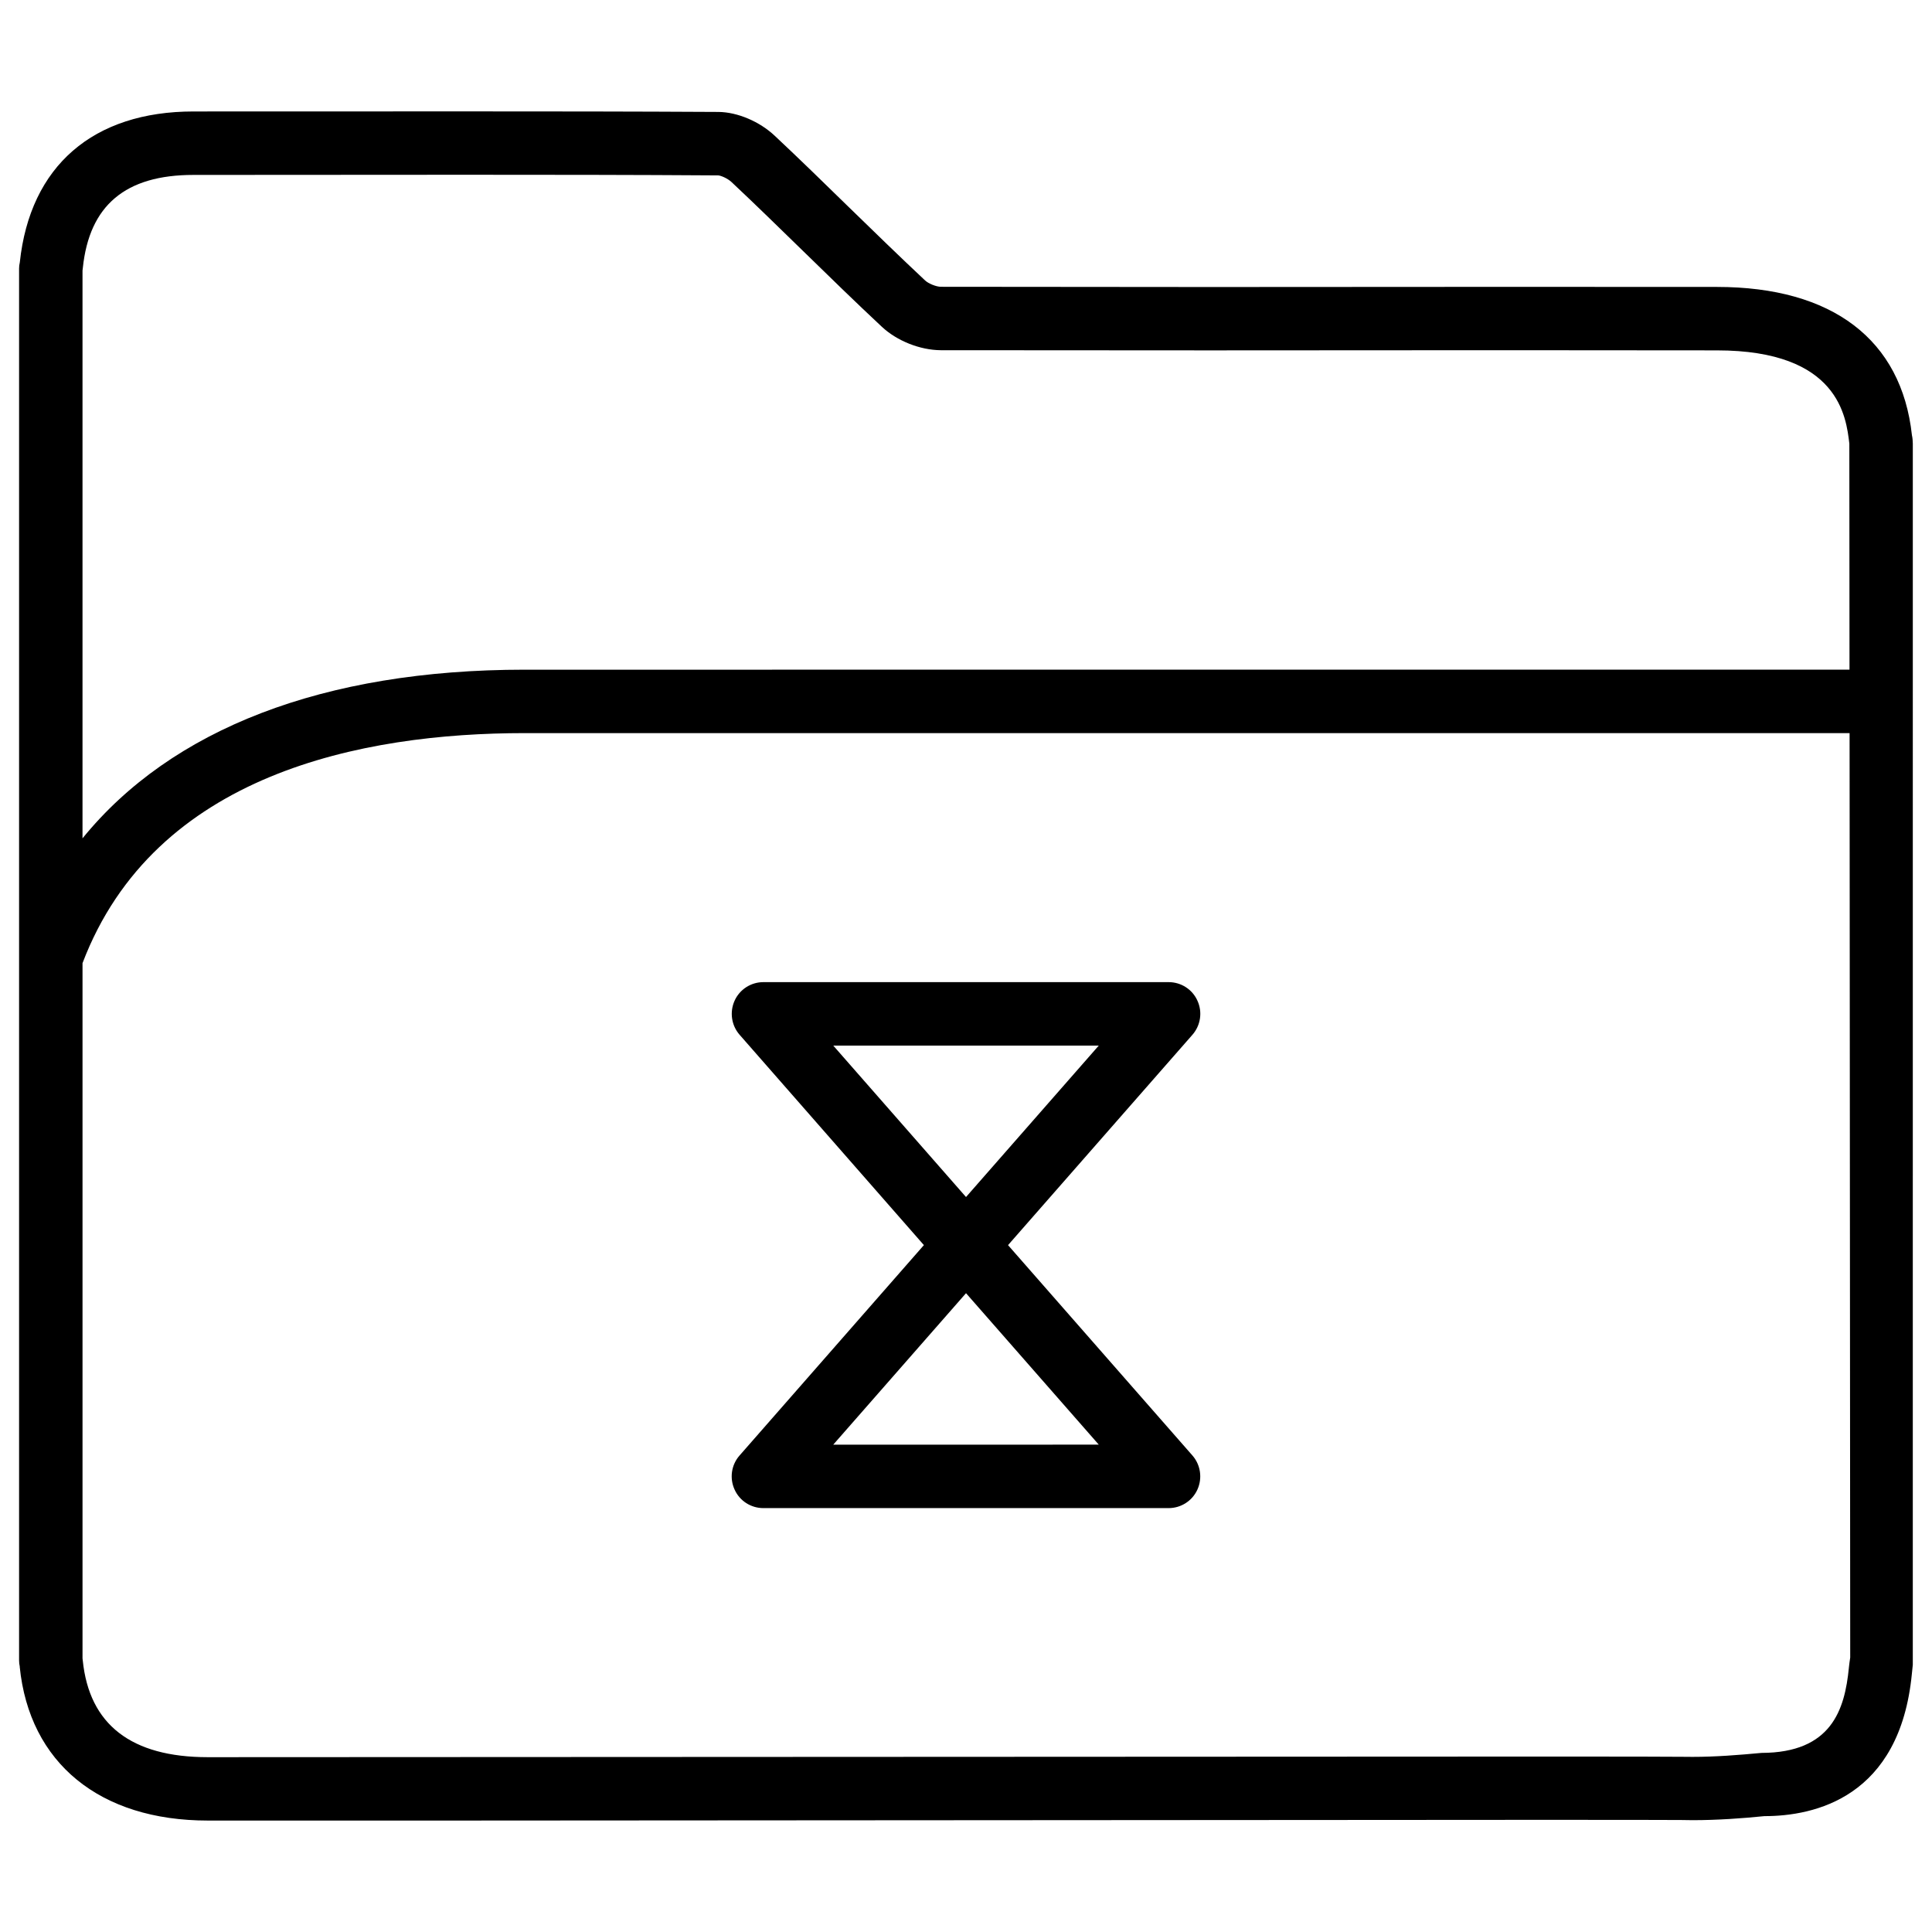 <?xml version="1.0" encoding="UTF-8"?>
<!-- Uploaded to: ICON Repo, www.svgrepo.com, Generator: ICON Repo Mixer Tools -->
<svg fill="#000000" width="800px" height="800px" version="1.1" viewBox="144 144 512 512" xmlns="http://www.w3.org/2000/svg">
 <g>
  <path d="m599.02 220.04-56.785-0.02-77.609 0.043-71.27-0.062c-1.238 0-3.297-0.84-4.176-1.66-6.969-6.527-13.77-13.16-20.594-19.797-6.356-6.215-12.738-12.43-19.246-18.539-4.051-3.82-9.93-6.297-14.945-6.34-22.316-0.125-44.648-0.145-66.984-0.145l-72.129 0.02c-26.574 0-43.328 14.422-46.035 40.012-0.129 0.547-0.191 1.07-0.191 1.617v368.83c0 0.566 0.062 1.133 0.188 1.68l-0.02 0.02c2.562 25.527 21.223 40.766 49.855 40.766h65.496l287.34-0.188c21.18 0 36.168 0.02 37.555 0.043l3.086 0.043c6.59 0 13.227-0.484 19.039-1.07 13.227 0 35.875-4.891 39.066-37.68l0.25-2.434 0.004-323.62c0-0.629-0.082-1.594-0.23-2.203-2.75-25.359-21.098-39.316-51.664-39.316zm-433.07-5.039c1.723-16.582 11.293-24.645 29.305-24.645l72.148-0.043c22.316 0 44.586 0.02 66.902 0.168 0.695 0.02 2.5 0.777 3.551 1.762 6.422 6.023 12.699 12.176 18.996 18.305 6.906 6.738 13.812 13.477 20.867 20.07 3.988 3.715 10.078 6.152 15.574 6.191l71.309 0.043 77.609-0.043 56.785 0.043c32.328 0 34.258 17.656 35.098 24.707l0.043 59.91-351.07 0.004c-53.402 0-93.668 15.742-117.2 44.691v-150.47c0.039-0.25 0.062-0.48 0.082-0.691zm468.02 370.99c-1.09 11.125-4.617 22.504-23.152 22.547-6.066 0.566-12.176 1.051-18.262 1.051l-2.664-0.02c-1.281-0.043-16.457-0.062-37.996-0.062l-352.82 0.164c-20.277 0-31.426-8.629-33.145-25.652-0.02-0.168-0.043-0.379-0.062-0.547v-184.23c19.121-50.273 74.164-60.961 117.2-60.961h351.09l0.168 244.98c-0.066 0.379-0.34 2.352-0.359 2.731z"/>
  <path d="m461.34 409.21c-1.344-3.023-4.344-4.934-7.641-4.934h-107.39c-3.297 0-6.297 1.93-7.641 4.934-1.344 3-0.84 6.527 1.324 9.004l48.848 55.754-48.852 55.758c-2.184 2.477-2.688 6.004-1.324 9.004 1.344 3.023 4.344 4.934 7.641 4.934h107.39c3.297 0 6.297-1.93 7.641-4.934 1.344-3 0.84-6.527-1.324-9.004l-48.871-55.754 48.871-55.754c2.168-2.481 2.695-6.008 1.328-9.008zm-96.52 117.64 35.184-40.141 35.184 40.137zm35.184-65.625-35.184-40.137h70.367z"/>
 </g>
</svg>